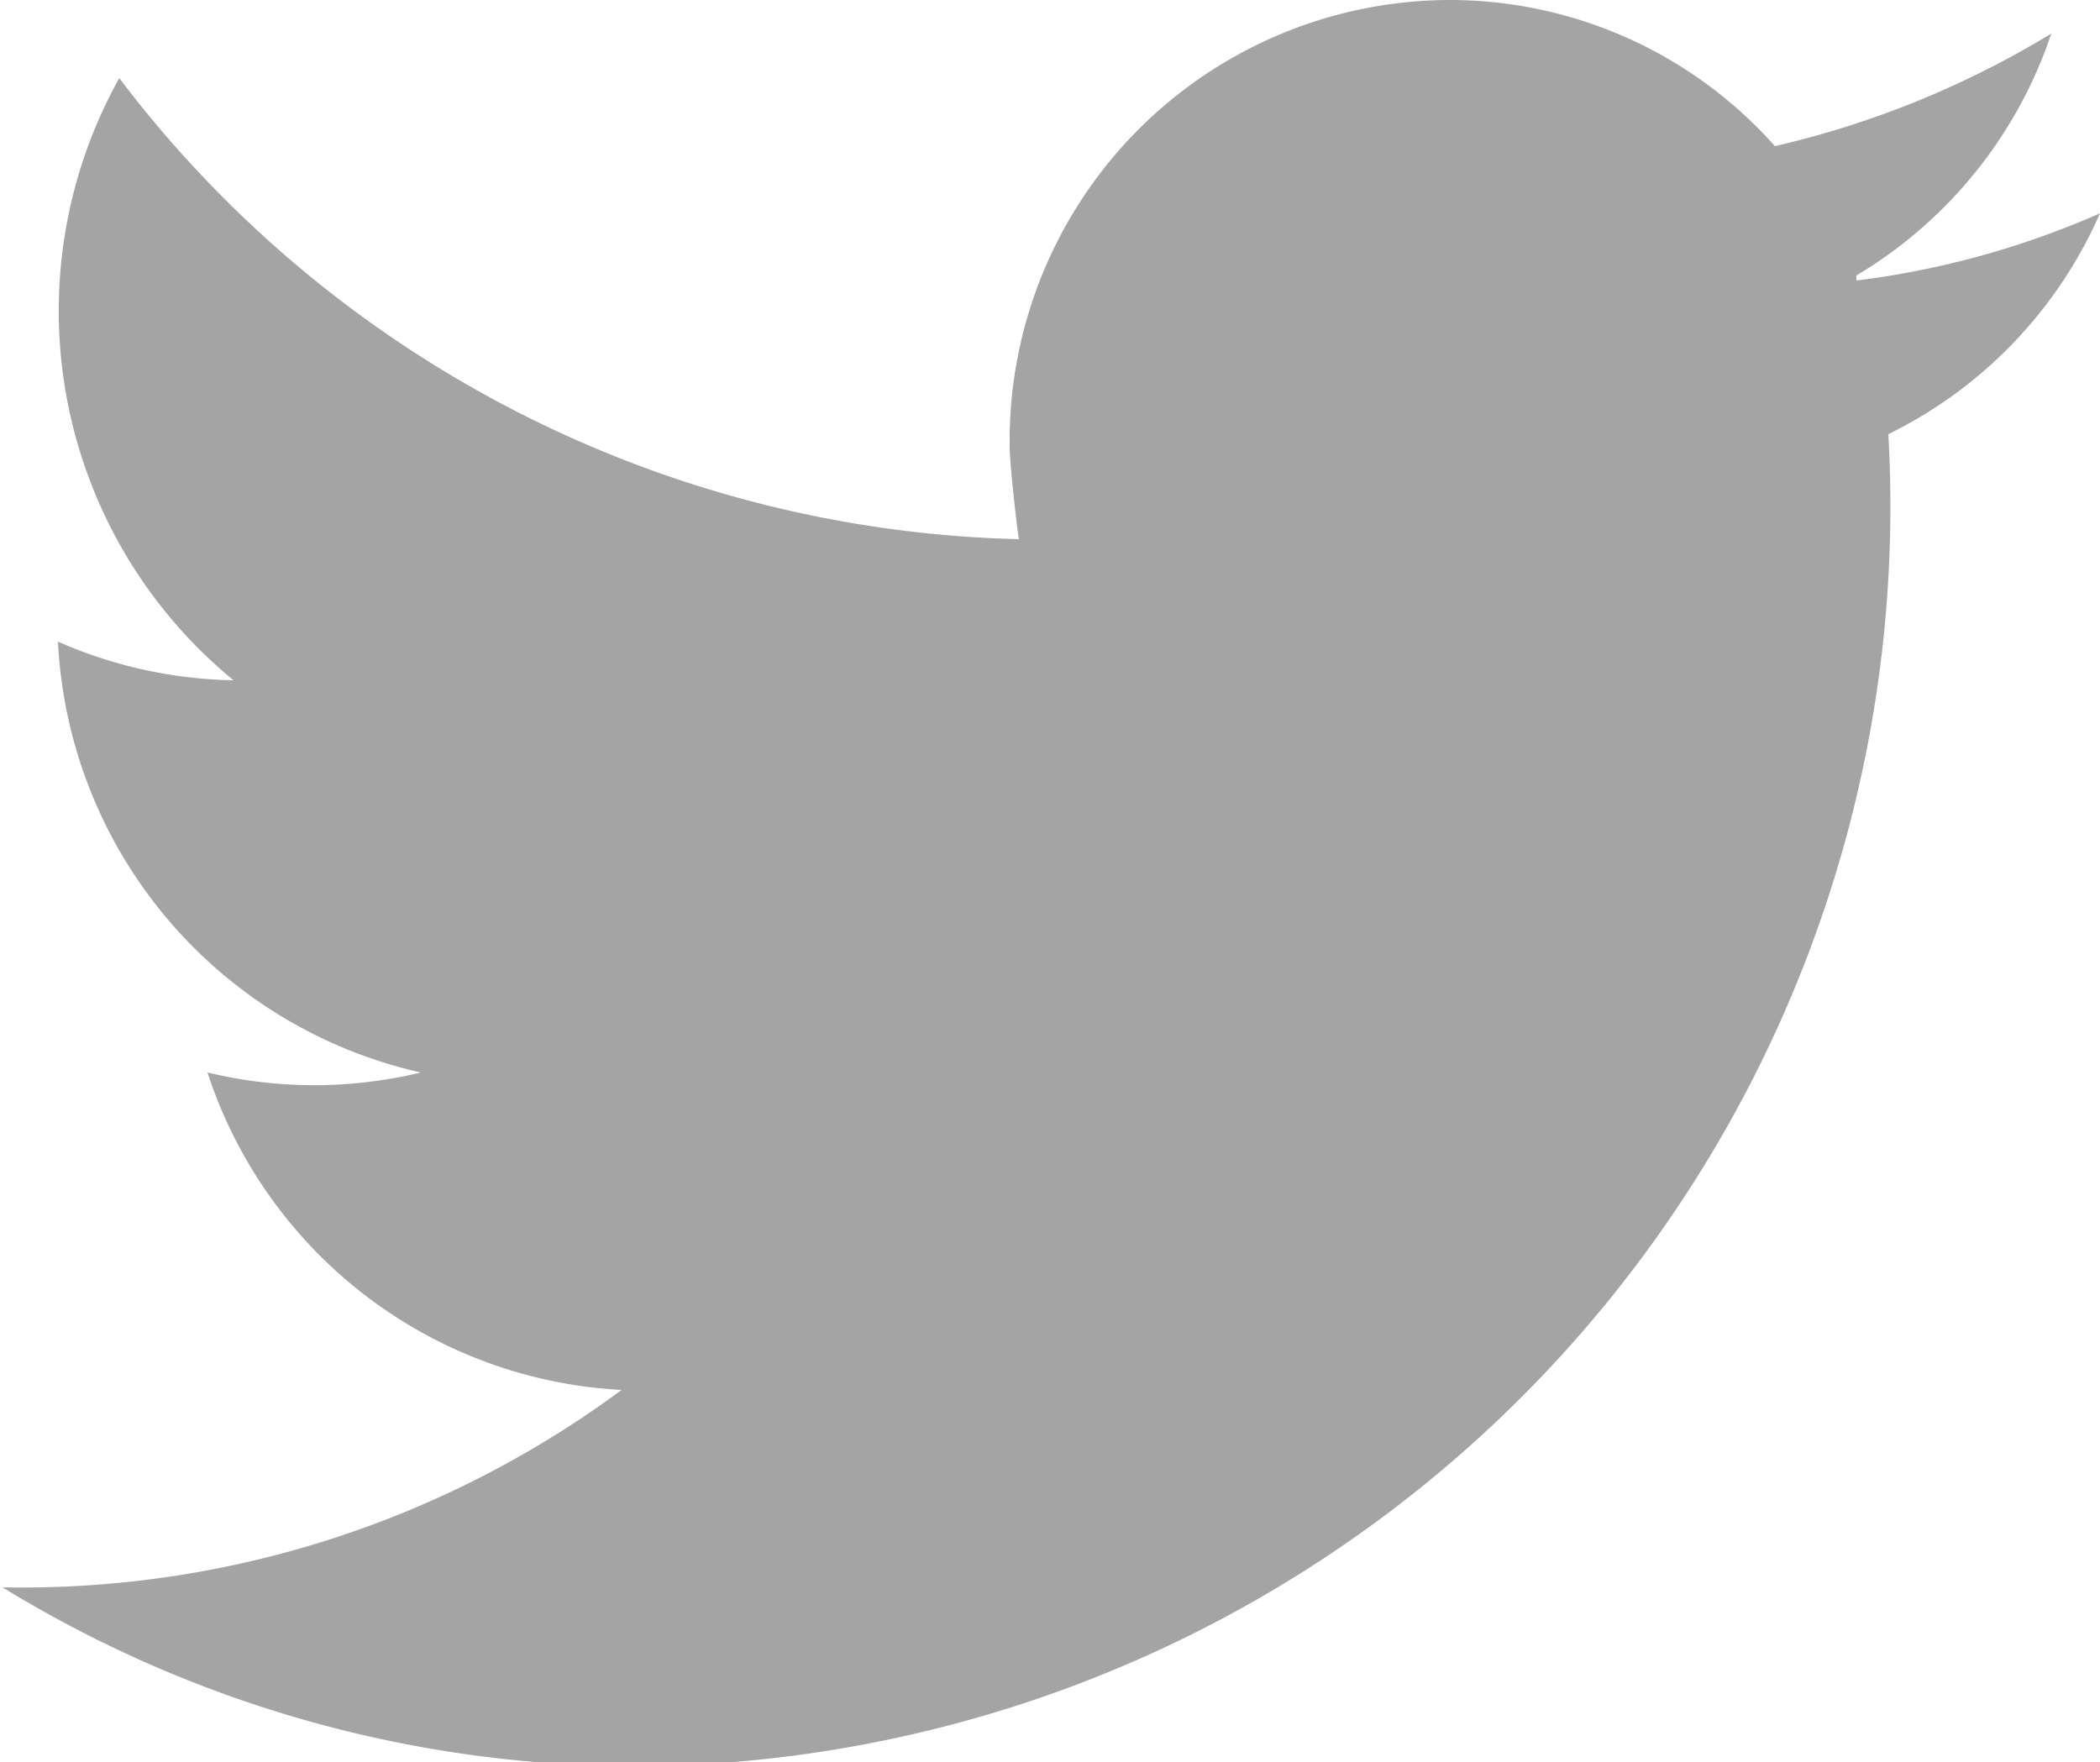 <svg id="Layer_1" data-name="Layer 1" xmlns="http://www.w3.org/2000/svg" viewBox="0 0 25 20.98"><title>twitter_ico</title><path d="M263,780.56a10.34,10.34,0,0,1-2.9.8l0-.06a5.32,5.32,0,0,0,2.32-2.88,11.14,11.14,0,0,1-3.29,1.34,5.18,5.18,0,0,0-3.87-1.74,5.25,5.25,0,0,0-5.24,5.32c0,0.2.09,1,.11,1.1a13.85,13.85,0,0,1-10.71-5.49,5.69,5.69,0,0,0,1.36,7.17,5.41,5.41,0,0,1-2.09-.46,5.54,5.54,0,0,0,4.32,5.13,5.41,5.41,0,0,1-2.54,0,5.49,5.49,0,0,0,4.93,3.78,12,12,0,0,1-7.37,2.35,14.42,14.42,0,0,0,7.62,2.13,15,15,0,0,0,14.83-15.86A5.3,5.3,0,0,0,263,780.56Z" transform="translate(-238 -778.02)" fill="#a4a4a4"/></svg>